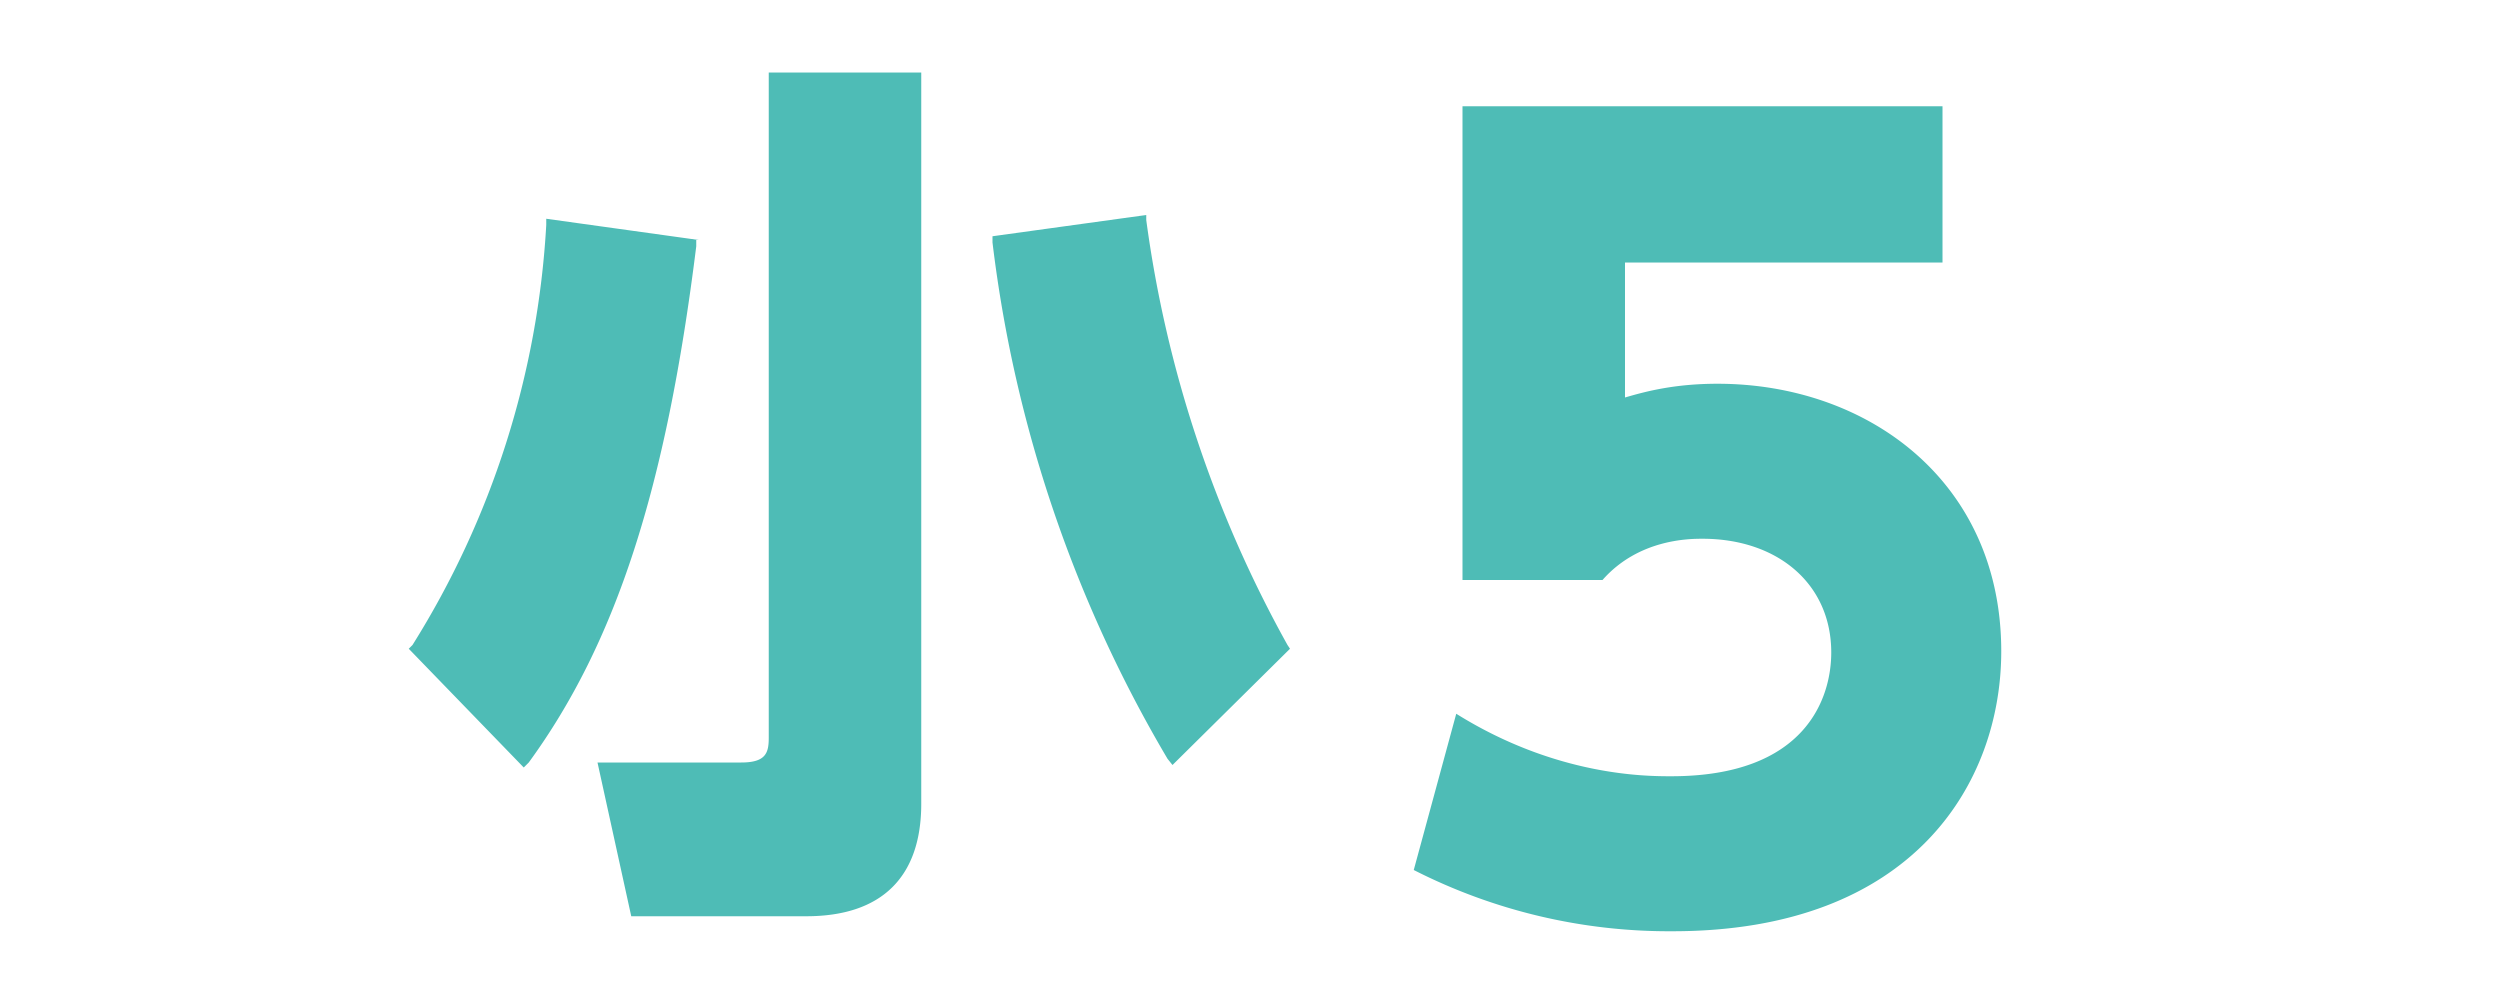 <svg xmlns="http://www.w3.org/2000/svg" viewBox="0 0 200 80"><path d="M-683 24.2l-10.7-1.5v.5a60.5 60.5 0 0 1-9 28.8l-.3.3 8 8.2.3-.4c6-8.2 9.5-18.8 11.6-35.4v-.5zm4.6 34.2c0 1-.1 1.6-1.8 1.6h-10l2.4 10.6h12c5.2 0 8-2.6 8-7.7V12.7h-10.6v45.7zm35.7-6.4a82.4 82.4 0 0 1-9.7-29v-.6l-10.7 1.5.1.5a91 91 0 0 0 12 35.4l.4.6 8.1-8.1-.2-.4zm24.7-37.5h10.4V70h-11.6V27l-9.8 6.8-1.5-10.7 12.6-8.6zm42 29.3a7.2 7.2 0 0 1-14.2 0 7.1 7.1 0 0 1 14.2-.1zm50.7 15.5V70h-43c26.5-28.2 29.1-34 29.1-38.7 0-3.3-2-7.1-7-7.1-7.7 0-11.7 6.6-13.5 9.4l-5-11c4.7-6 10.9-9.2 18.6-9.2 9.8 0 18.6 6 18.6 17.7 0 9-5 15.3-16.4 28.2h18.6z" fill="#D76969"/><path d="M-418.1 19.2l-12.2-1.7v.5A70.7 70.7 0 0 1-441 51.6l-.3.3 9.2 9.5.4-.4c7-9.6 11-22 13.4-41.3v-.5zm47.1 32.4a96.2 96.2 0 0 1-11.3-34l-.1-.4-12.2 1.7v.5a106 106 0 0 0 14 41.3l.4.5 9.4-9.3-.2-.3zm-41.5 7.4c0 1.2-.2 2-2.3 2h-11.4l2.6 12.3h14c6.1 0 9.3-3.1 9.3-9V5.8h-12.2V59zm54.6-2c2 1.3 7.6 5 17.4 5 8.5 0 13.1-3.7 13.1-9.1 0-3.9-2.8-8-12.1-8h-7.4V33.6h6.5c7 0 9.5-3.7 9.5-7.1 0-5.3-5.3-6.8-8.2-6.8-7 0-12.1 3.5-15.7 7.5l-4.8-11.8a31.3 31.3 0 0 1 21-8.2c13 0 21.2 8 21.2 18 0 8-5 11.3-7.2 12.9 3.6 1.7 10.8 5.5 10.8 16.1 0 9.5-7 20.3-26.7 20.3a41.6 41.6 0 0 1-21.3-5.4l4-12.1z" fill="#94C23A"/><path d="M-181.8 19.2l-12.2-1.7v.5a70.7 70.7 0 0 1-10.6 33.6l-.3.3 9.2 9.5.4-.4c7-9.6 11-22 13.4-41.3v-.5zm5.6 39.8c0 1.2-.2 2-2.3 2h-11.4l2.6 12.3h14.1c6 0 9.2-3.1 9.2-9V5.8h-12.2V59zm41.5-7.4a96.2 96.2 0 0 1-11.3-34v-.4l-12.3 1.7v.5a106 106 0 0 0 14 41.3l.4.5 9.4-9.3-.2-.3zm38.3 21.6V60.6h-27.7V49.4l28-40.9H-83v40.1h7.7v12H-83v12.6h-13.4zm-14.3-24.6h14.3V27.4l-14.3 21.2z" fill="#DF8151"/><path d="M55.9 19.2l-12.2-1.7v.5A70.7 70.7 0 0 1 33 51.6l-.3.3 9.2 9.5.4-.4c7-9.6 11-22 13.4-41.3v-.5zM61.5 59c0 1.2-.2 2-2.2 2H47.8l2.7 12.3h14c6 0 9.2-3.1 9.2-9V5.8H61.5V59zm41.5-7.4a96.2 96.2 0 0 1-11.3-34v-.4l-12.3 1.7v.5a106 106 0 0 0 14 41.3l.4.5 9.4-9.3-.2-.3zM155.4 21H130v10.8c1.7-.5 4-1.1 7.4-1.1 12 0 22.7 7.8 22.7 21.4 0 10.5-7 22.4-26.3 22.4a45 45 0 0 1-20.7-4.9l3.4-12.5c8 5 15.2 5 17.2 5 10.8 0 12.8-6.3 12.8-9.9 0-5.5-4.3-9.1-10.3-9.1-1 0-5.1 0-8 3.3H117V8.5h38.4V21z" fill="#4EBCB6"/><path d="M291.5 19.2l-12.2-1.7v.5a70.7 70.7 0 0 1-10.6 33.6l-.3.3 9.2 9.5.4-.4c7-9.6 11-22 13.4-41.3l.1-.5zM297 59c0 1.2 0 2-2.1 2h-11.5l2.7 12.3h14c6 0 9.2-3.1 9.2-9V5.8h-12.2V59zm41.6-7.4a96.1 96.1 0 0 1-11.3-34v-.4L315 18.9v.5a106 106 0 0 0 14 41.3l.4.5 9.4-9.3-.2-.3zM388.7 20c-1.5-.1-2.5-.3-4-.3-5.5 0-13.4 1.2-18.6 13.9 1.9-1.3 5.5-3.8 11.6-3.8 10.2 0 21.3 7.6 21.3 21.9a22.5 22.5 0 0 1-23 22.8c-12.2 0-24.8-8.3-24.8-29.4 0-19.5 11.4-37.9 32.3-37.9l5.3.3V20zm-13 21.8c-5.1 0-10.9 3.3-10.9 9.4 0 5.3 4 10.9 10.8 10.9 7.2 0 9.8-5.8 9.8-10.4 0-9.2-7.4-10-9.8-10z" fill="#8077B6"/></svg>